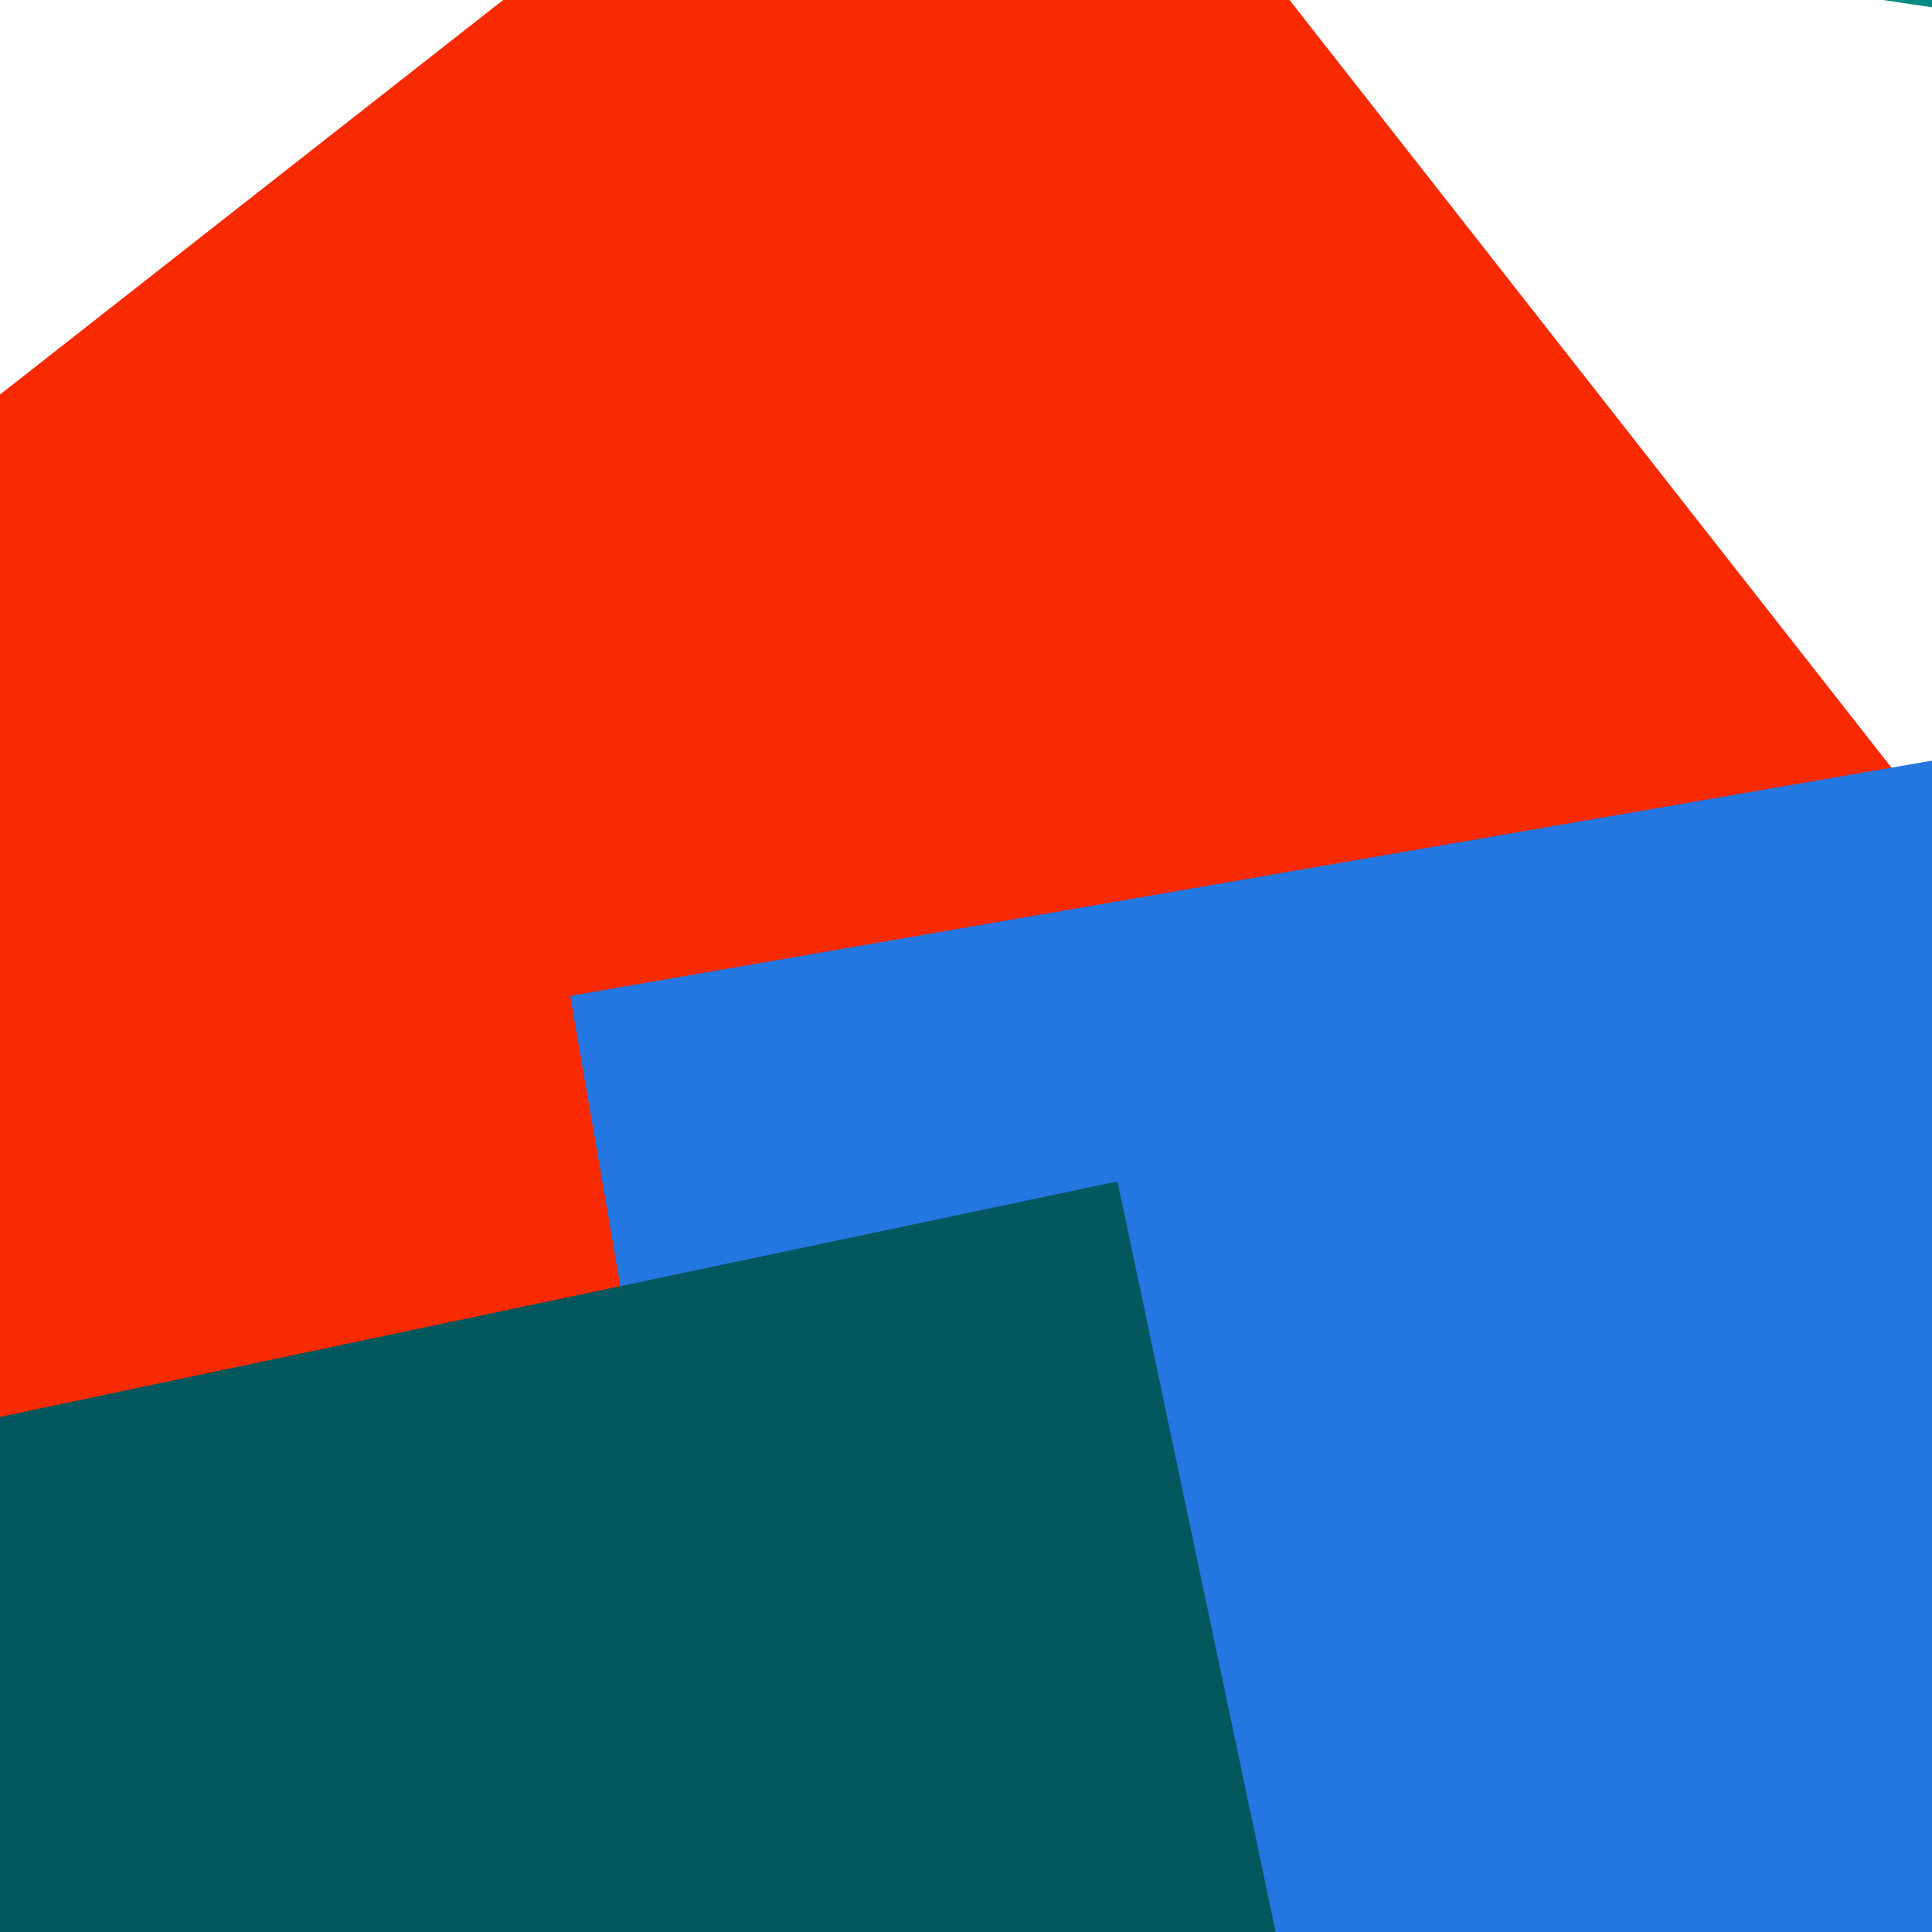 <svg xmlns="http://www.w3.org/2000/svg" x="0" y="0" height="20" width="20"><rect x="0" y="0" rx="0" ry="0" height="20" width="20" transform="translate(-1.449 0.087) rotate(231.9 10 10)" fill="#f72a01"></rect><rect x="0" y="0" rx="0" ry="0" height="20" width="20" transform="translate(7.459 8.461) rotate(170.2 10 10)" fill="#2476e1"></rect><rect x="0" y="0" rx="0" ry="0" height="20" width="20" transform="translate(-6.155 14.077) rotate(258.1 10 10)" fill="#03575d"></rect><rect x="0" y="0" rx="0" ry="0" height="20" width="20" transform="translate(12.33 -19.687) rotate(368.5 10 10)" fill="#018c85"></rect></svg>